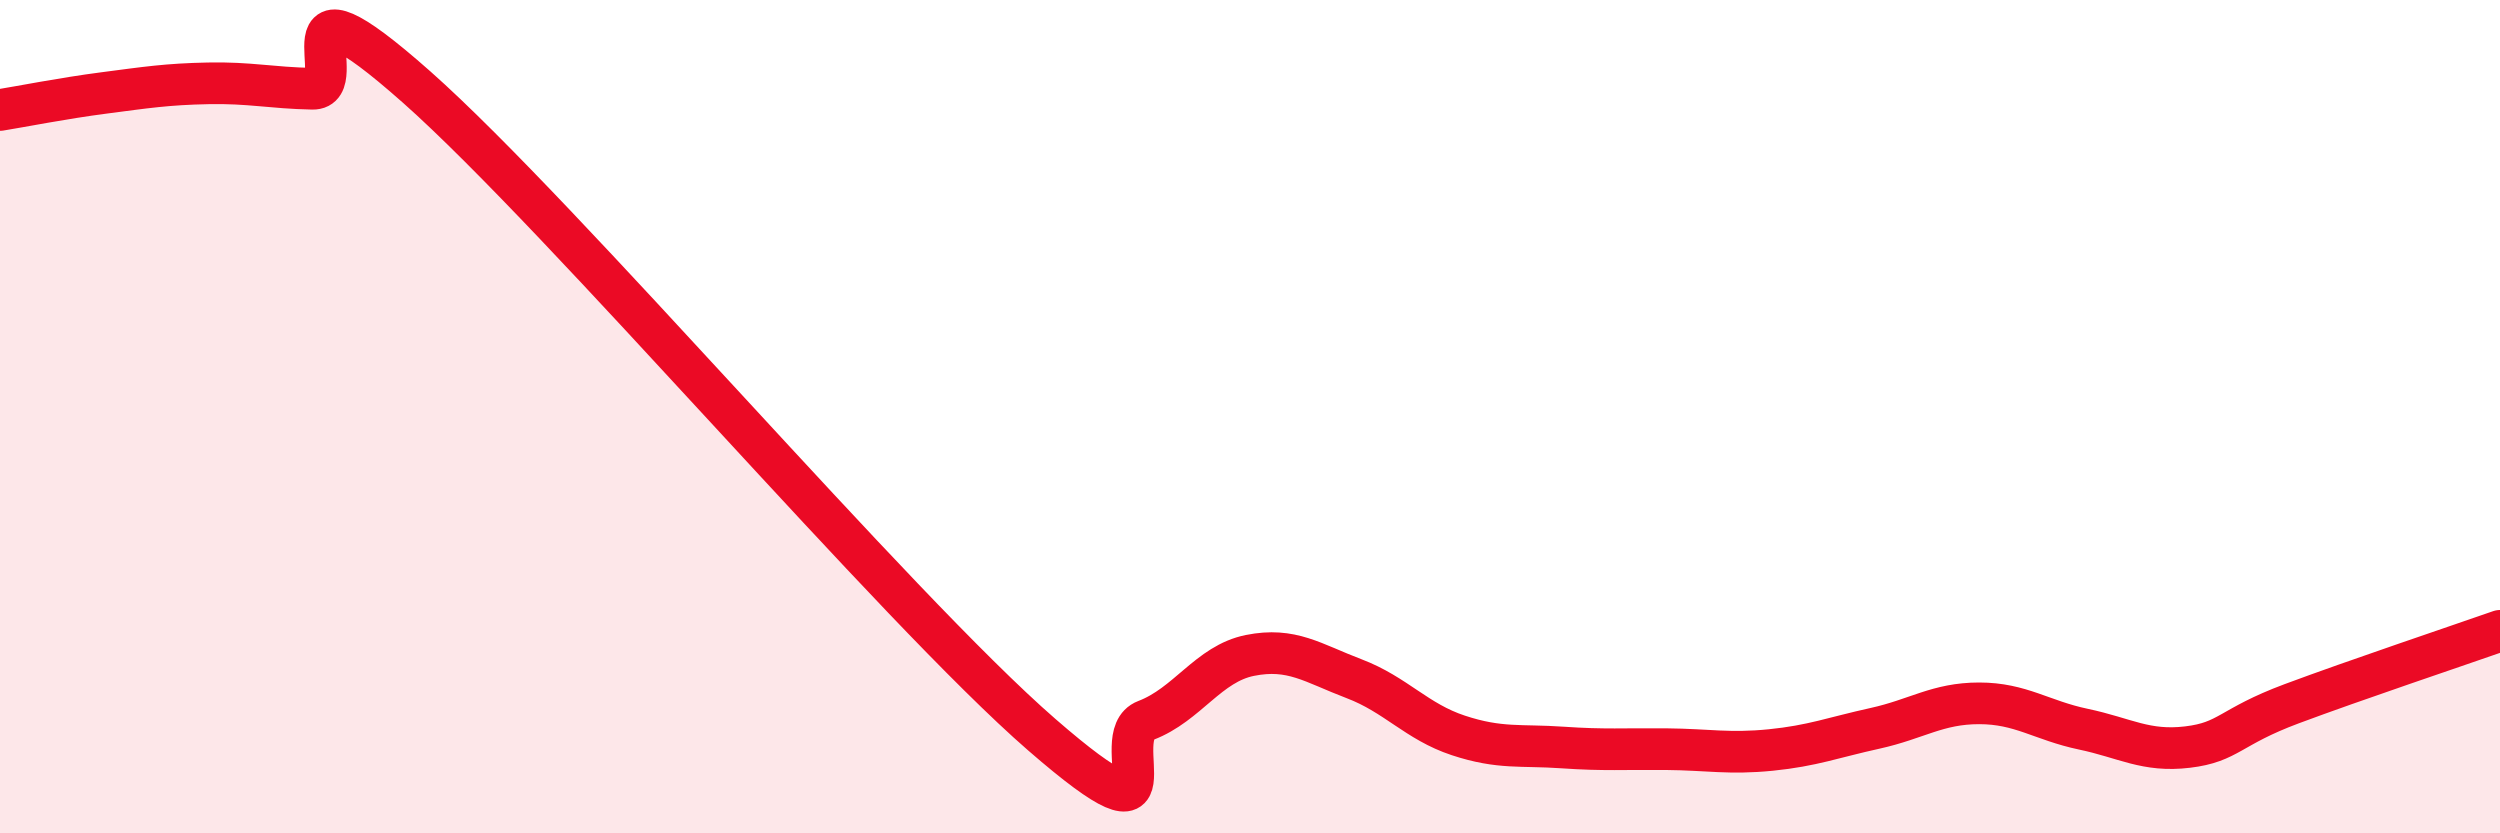 
    <svg width="60" height="20" viewBox="0 0 60 20" xmlns="http://www.w3.org/2000/svg">
      <path
        d="M 0,2.64 C 0.5,2.56 1.5,2.36 2.5,2.23 C 3.5,2.1 4,2.02 5,2 C 6,1.98 6.5,2.11 7.5,2.13 C 8.5,2.15 6.5,-1.01 10,2.09 C 13.5,5.19 21.5,14.59 25,17.63 C 28.5,20.67 26.5,17.67 27.5,17.29 C 28.5,16.91 29,15.93 30,15.73 C 31,15.53 31.5,15.91 32.5,16.29 C 33.5,16.67 34,17.32 35,17.65 C 36,17.98 36.5,17.87 37.5,17.94 C 38.5,18.01 39,17.97 40,17.98 C 41,17.99 41.5,18.1 42.5,18 C 43.5,17.9 44,17.7 45,17.48 C 46,17.26 46.5,16.88 47.5,16.88 C 48.5,16.88 49,17.29 50,17.5 C 51,17.71 51.5,18.05 52.5,17.93 C 53.5,17.81 53.5,17.45 55,16.89 C 56.5,16.33 59,15.49 60,15.14L60 20L0 20Z"
        fill="#EB0A25"
        opacity="0.1"
        stroke-linecap="round"
        stroke-linejoin="round"
      />
      <path
        d="M 0,2.64 C 0.5,2.56 1.5,2.36 2.5,2.23 C 3.5,2.1 4,2.02 5,2 C 6,1.98 6.5,2.11 7.5,2.13 C 8.5,2.15 6.5,-1.01 10,2.09 C 13.5,5.19 21.5,14.59 25,17.63 C 28.5,20.67 26.5,17.67 27.5,17.29 C 28.5,16.91 29,15.93 30,15.73 C 31,15.53 31.5,15.91 32.5,16.29 C 33.5,16.67 34,17.32 35,17.65 C 36,17.98 36.5,17.87 37.5,17.94 C 38.5,18.01 39,17.97 40,17.98 C 41,17.99 41.5,18.1 42.5,18 C 43.5,17.9 44,17.7 45,17.48 C 46,17.26 46.5,16.88 47.5,16.88 C 48.5,16.88 49,17.29 50,17.5 C 51,17.71 51.5,18.05 52.5,17.93 C 53.5,17.81 53.5,17.45 55,16.89 C 56.5,16.33 59,15.49 60,15.14"
        stroke="#EB0A25"
        stroke-width="1"
        fill="none"
        stroke-linecap="round"
        stroke-linejoin="round"
      />
    </svg>
  